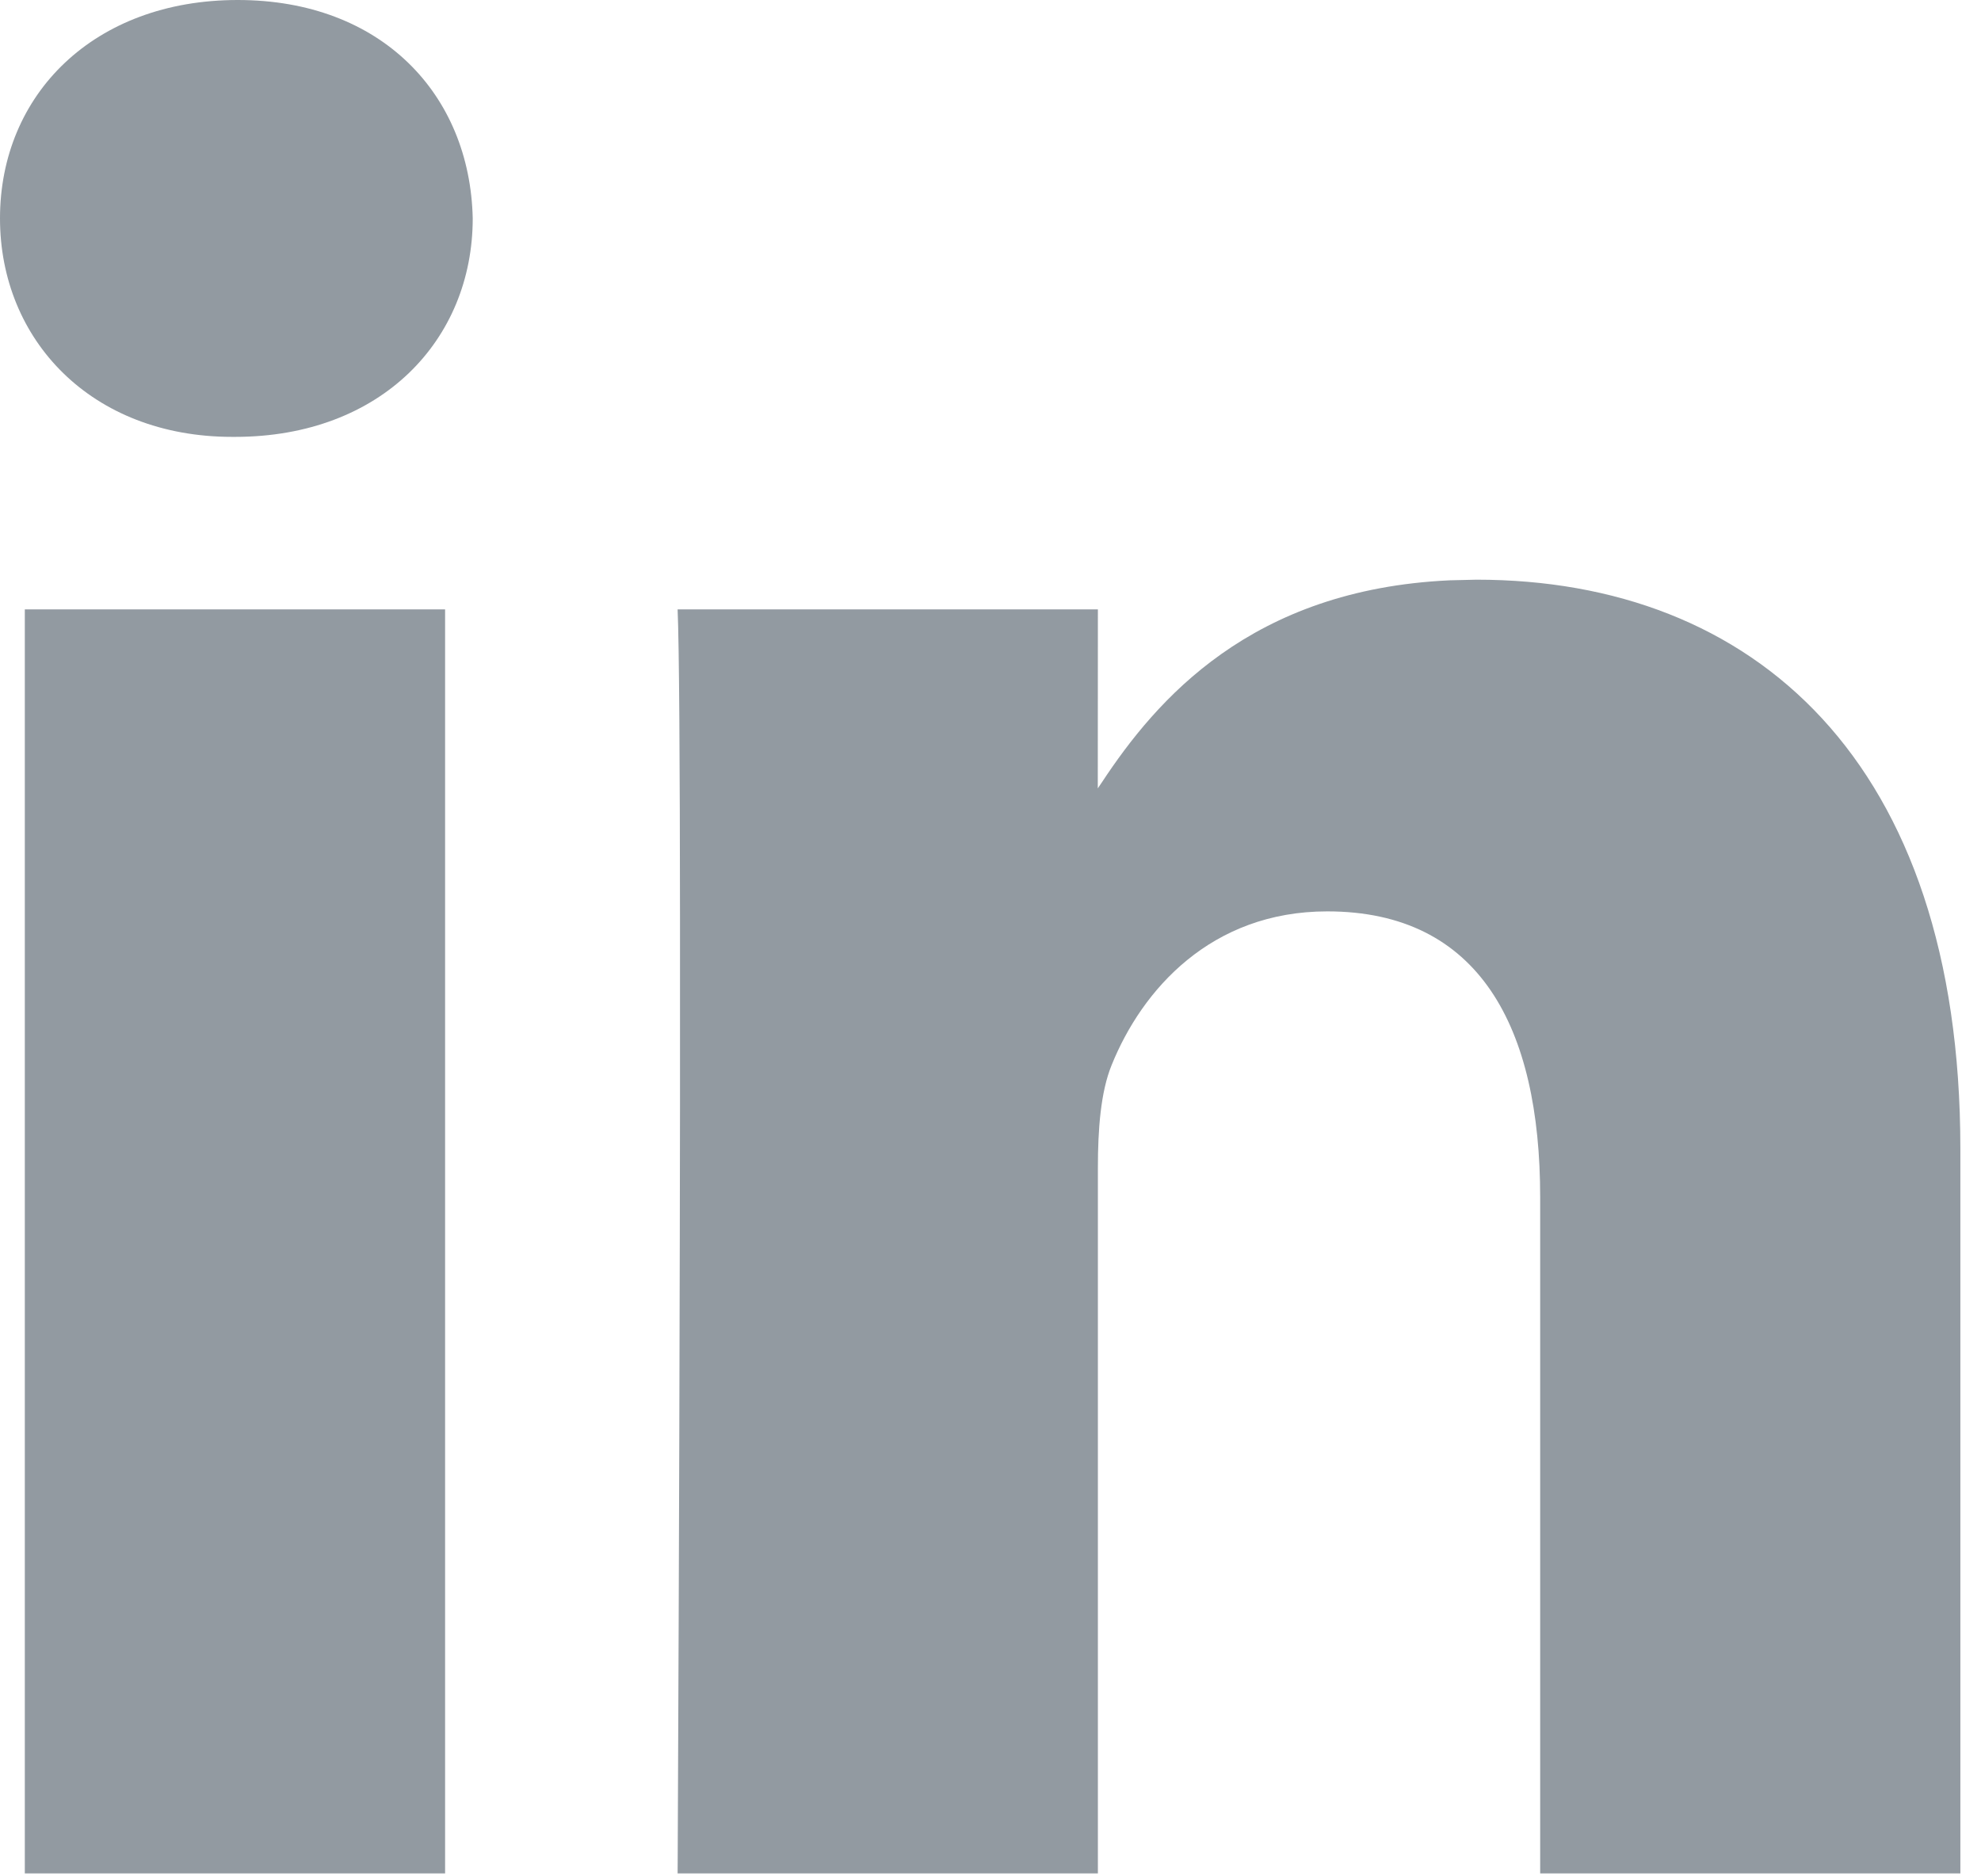 <?xml version="1.0" encoding="UTF-8"?>
<svg width="19px" height="18px" viewBox="0 0 19 18" version="1.1" xmlns="http://www.w3.org/2000/svg" xmlns:xlink="http://www.w3.org/1999/xlink">
    <title>9886976A-0A24-48CA-A70A-3EB2A40D3C1B</title>
    <g id="mob" stroke="none" stroke-width="1" fill="none" fill-rule="evenodd">
        <g id="menu-2" transform="translate(-330, -851)" fill="#929AA1">
            <g id="Group-2" transform="translate(330, 851)">
                <path d="M4.269,5.846 L4.269,17.972 L0.238,17.972 L0.238,5.846 L4.269,5.846 Z M14.162,5.561 C16.814,5.561 18.802,7.294 18.802,11.019 L18.802,11.019 L18.802,17.972 L14.772,17.972 L14.772,11.485 C14.772,9.855 14.189,8.743 12.73,8.743 C11.617,8.743 10.954,9.493 10.662,10.217 C10.556,10.476 10.53,10.838 10.53,11.2 L10.53,11.2 L10.53,17.972 L6.499,17.972 L6.499,17.972 L6.5,17.806 C6.503,17.13 6.515,14.496 6.52,11.862 L6.521,11.231 L6.521,11.231 L6.522,10.606 C6.522,10.502 6.522,10.4 6.522,10.297 L6.522,8.827 C6.521,7.341 6.514,6.177 6.499,5.846 L6.499,5.846 L10.53,5.846 L10.529,7.563 L10.569,7.504 C11.089,6.716 11.995,5.654 13.907,5.567 Z M2.28,4.08562073e-13 C3.659,4.08562073e-13 4.508,0.906 4.534,2.095 C4.534,3.259 3.659,4.191 2.254,4.191 L2.254,4.191 L2.227,4.191 C0.875,4.191 2.55351296e-13,3.259 2.55351296e-13,2.095 C2.55351296e-13,0.906 0.901,4.08562073e-13 2.28,4.08562073e-13 Z" id="in"></path>
            </g>
        </g>
    </g>
</svg>